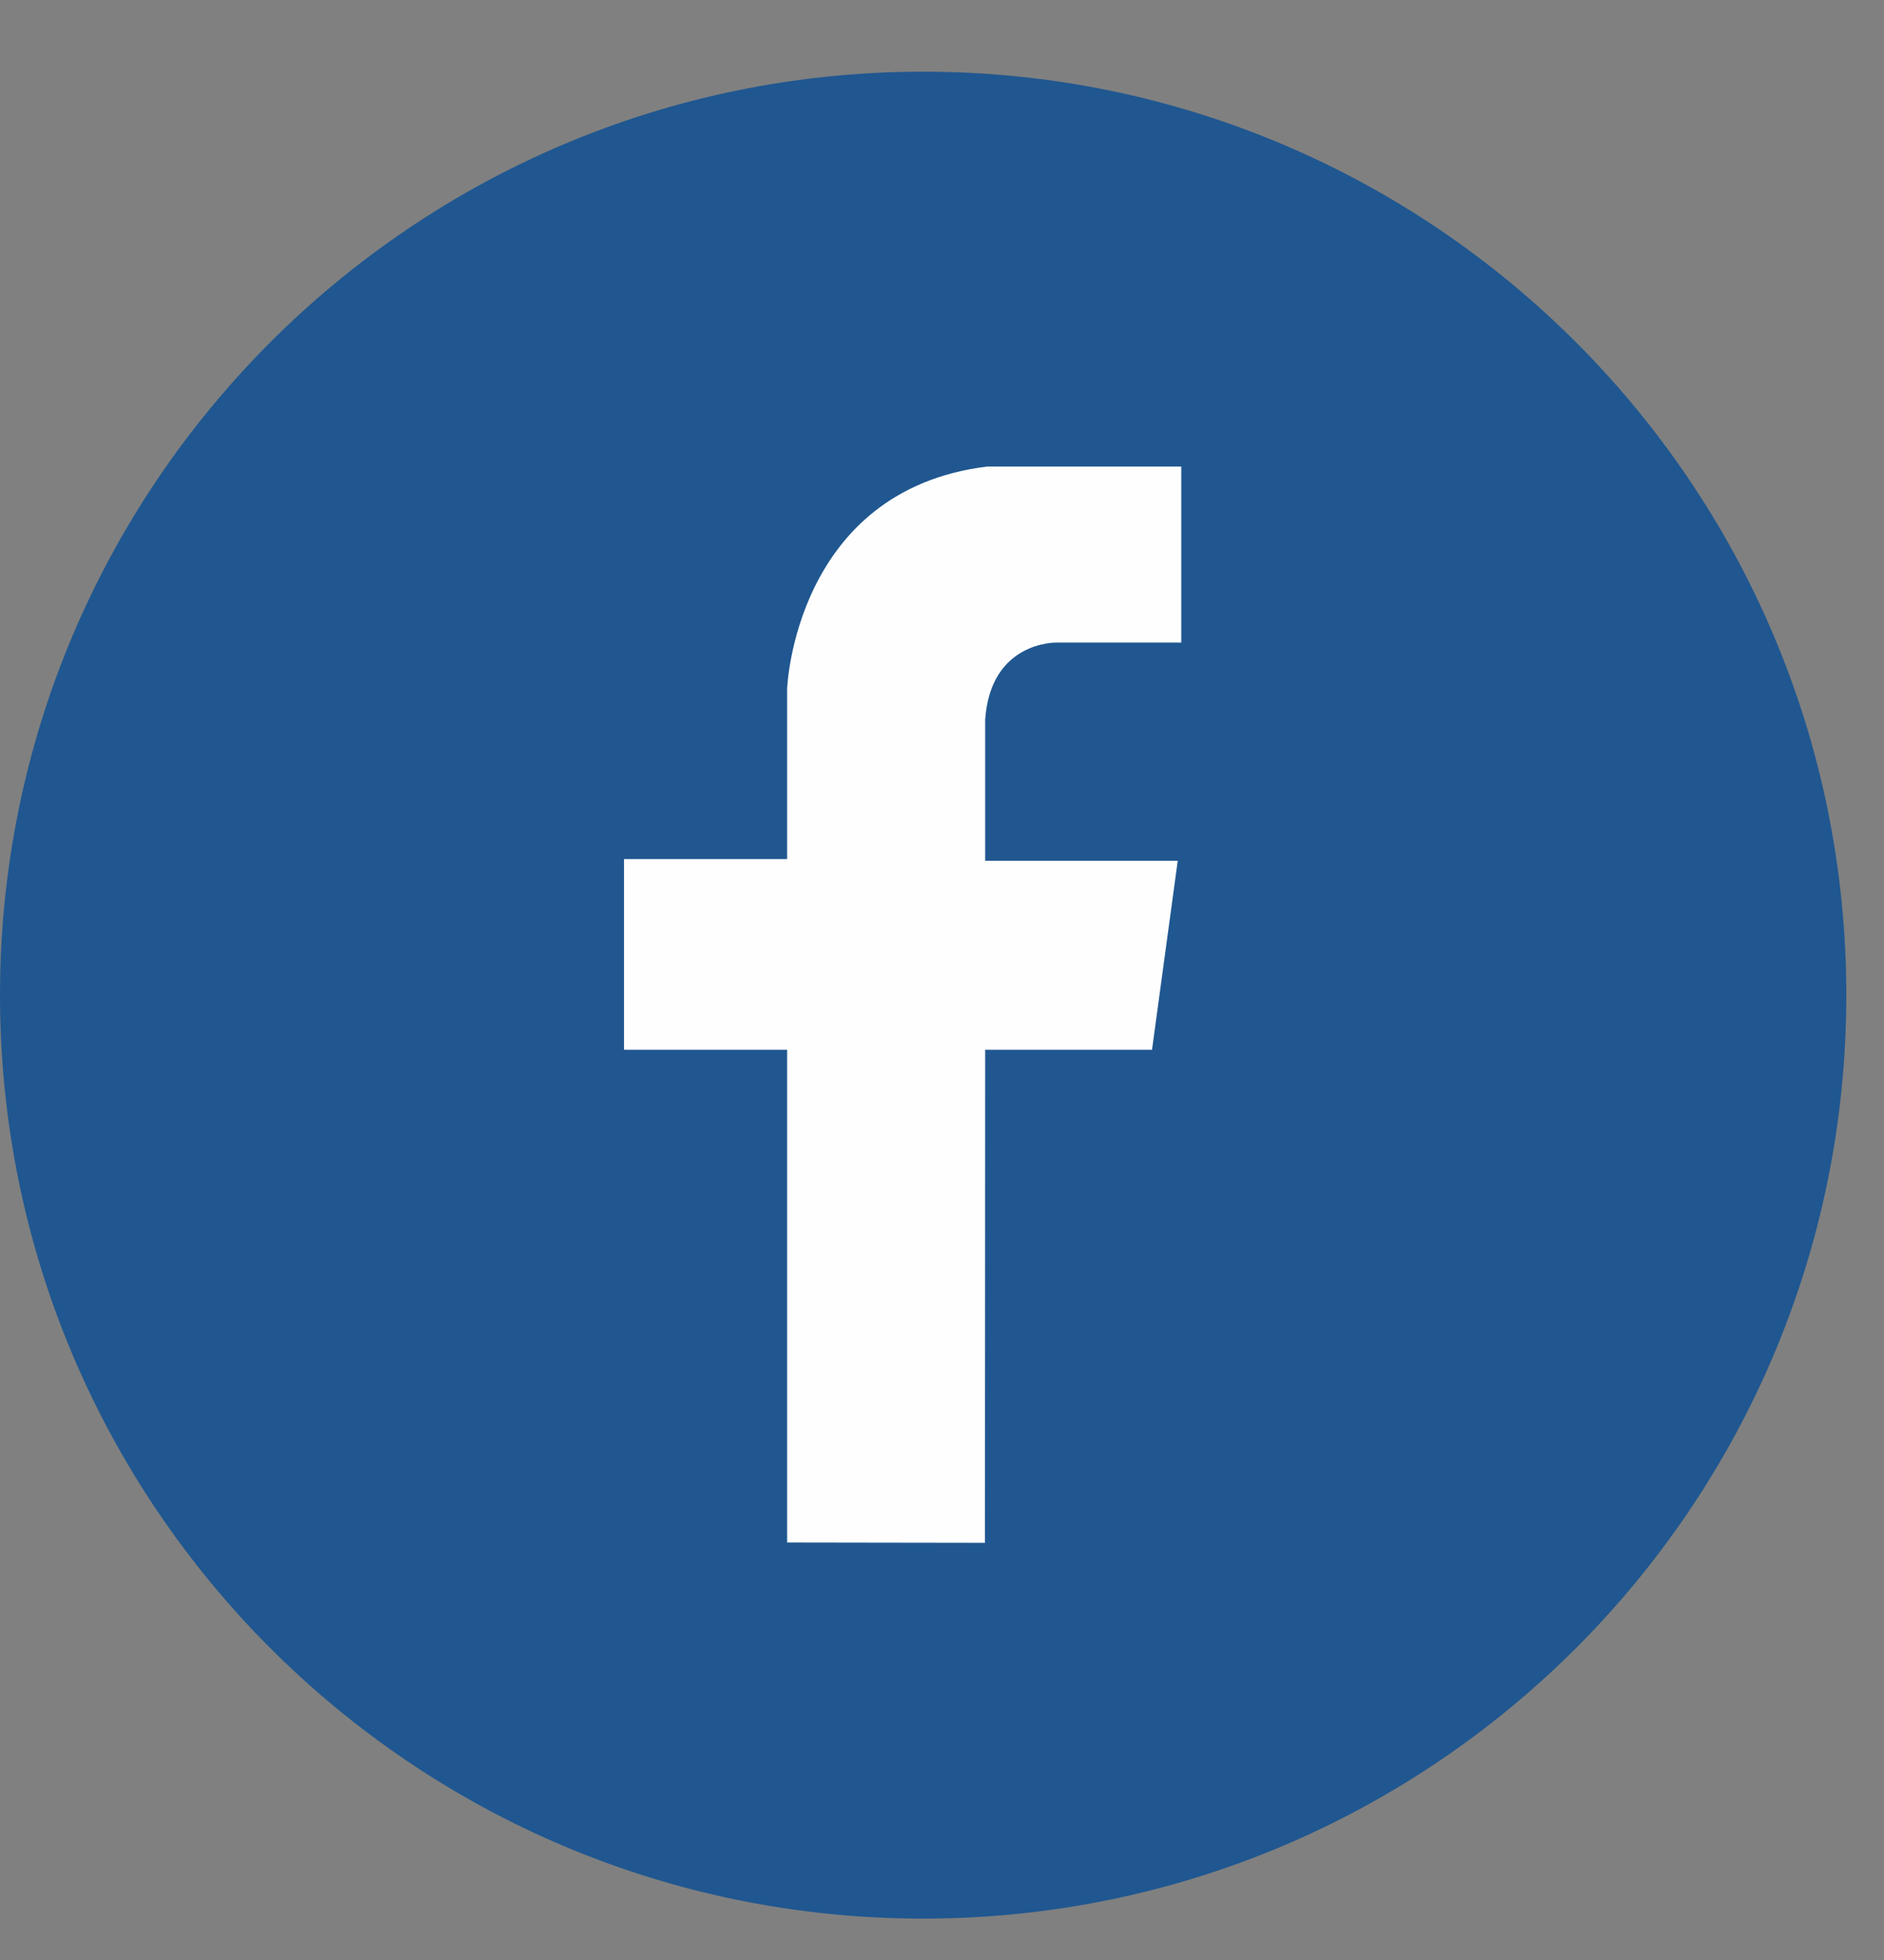 <?xml version="1.0" encoding="UTF-8"?>
<svg width="25px" height="26px" viewBox="0 0 25 26" version="1.1" xmlns="http://www.w3.org/2000/svg" xmlns:xlink="http://www.w3.org/1999/xlink">
    <rect x="0" y="0" width="25" height="26" fill="#808080" stroke="none"/>
    <!-- Generator: Sketch 46.2 (44496) - http://www.bohemiancoding.com/sketch -->
    <title>ico-facebook</title>
    <desc>Created with Sketch.</desc>
    <defs></defs>
    <g id="Proyectos" stroke="none" stroke-width="1" fill="none" fill-rule="evenodd">
        <g transform="translate(-737, -1443)" id="Footer">
            <g transform="translate(-282, 1313)">
                <g id="ico-facebook" transform="translate(1019, 130.649)">
                    <path d="M24.5,12.552 C24.5,19.32 19.015,24.802 12.25,24.802 C5.484,24.802 0,19.32 0,12.552 C0,5.787 5.484,0.302 12.25,0.302 C19.015,0.302 24.5,5.787 24.5,12.552" id="Fill-7" fill="#205790"></path>
                    <path d="M10.445,19.813 L10.445,13.276 L8.28,13.276 L8.28,10.747 L10.445,10.747 L10.445,8.485 C10.445,8.485 10.543,5.857 13.097,5.54 L15.675,5.54 L15.675,7.875 L14.022,7.875 C14.022,7.875 13.146,7.851 13.073,8.896 L13.073,10.77 L15.628,10.77 L15.287,13.276 L13.073,13.276 L13.07,19.817 L10.445,19.813 Z" id="Fill-9" fill="#FEFEFE"></path>
                </g>
            </g>
        </g>
    </g>
</svg>